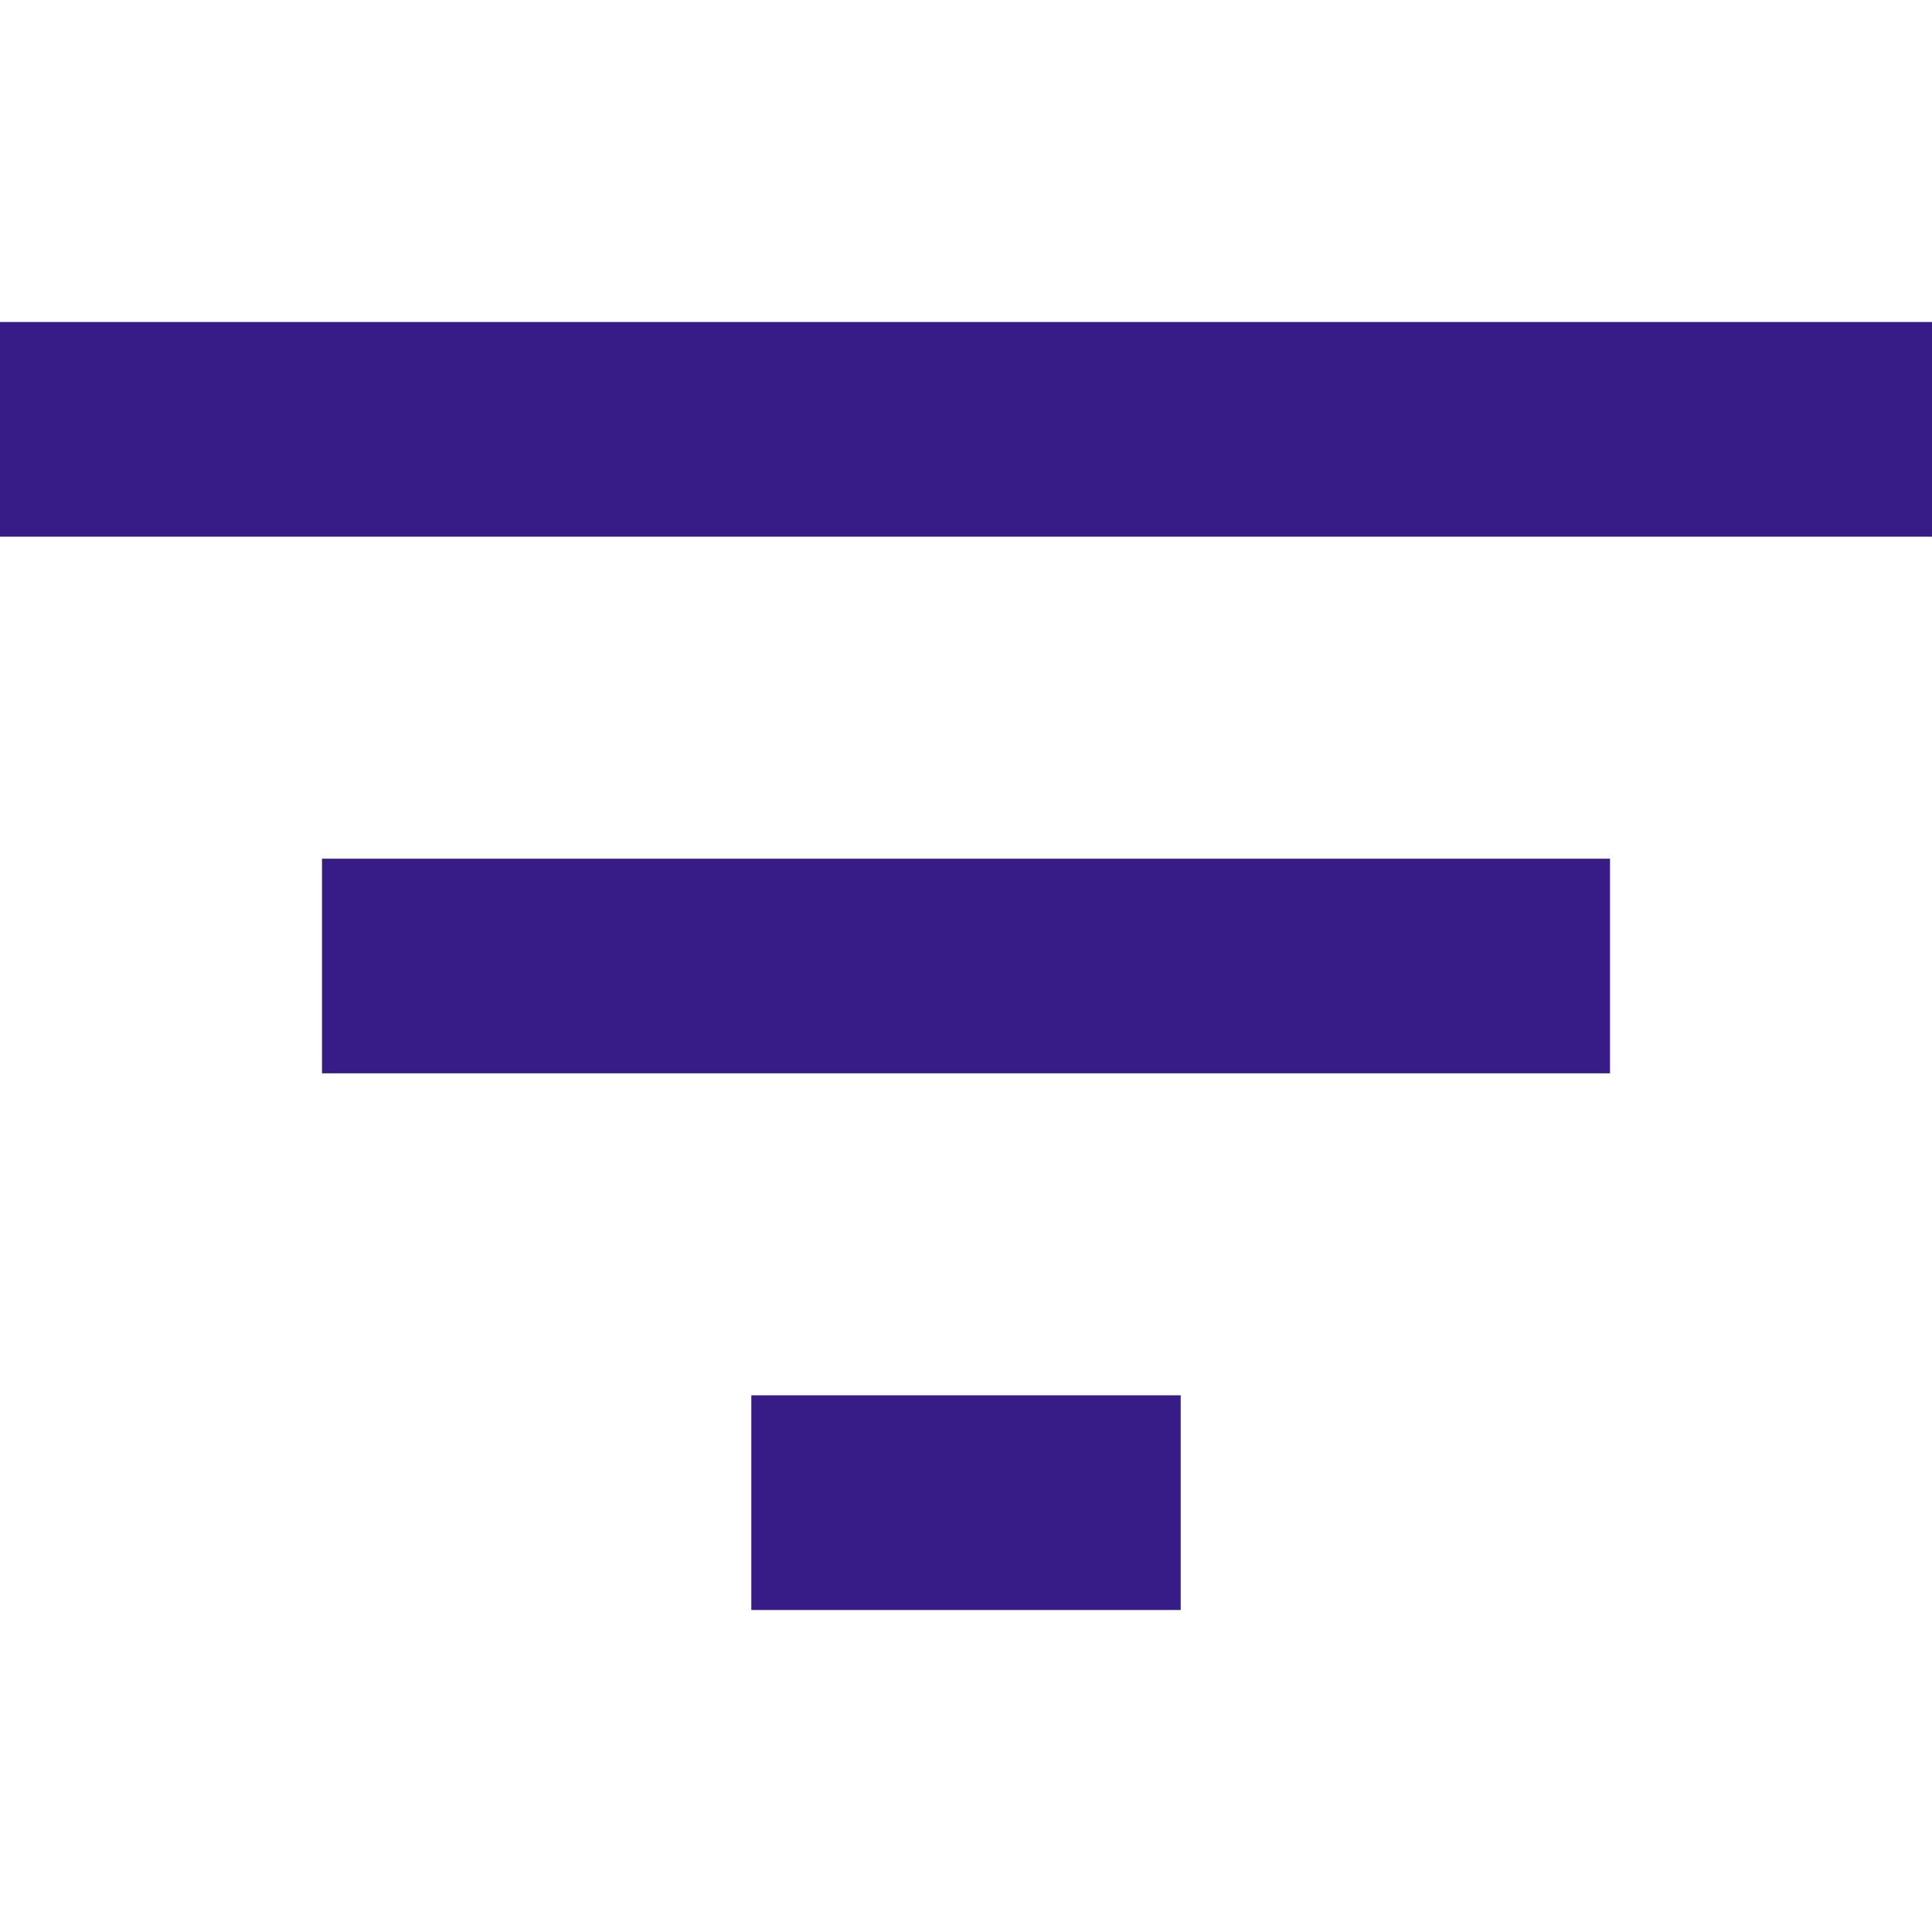 <svg width="24" height="24" viewBox="0 0 24 24" fill="none" xmlns="http://www.w3.org/2000/svg">
<g clip-path="url(#clip0_0_399)">
<path d="M9.333 20H14.667V17.333H9.333V20ZM0 4V6.667H24V4H0ZM4 13.333H20V10.667H4V13.333Z" fill="#371C87"/>
</g>
<defs>
<clipPath id="clip0_0_399">
<rect width="24" height="24" fill="white"/>
</clipPath>
</defs>
</svg>
